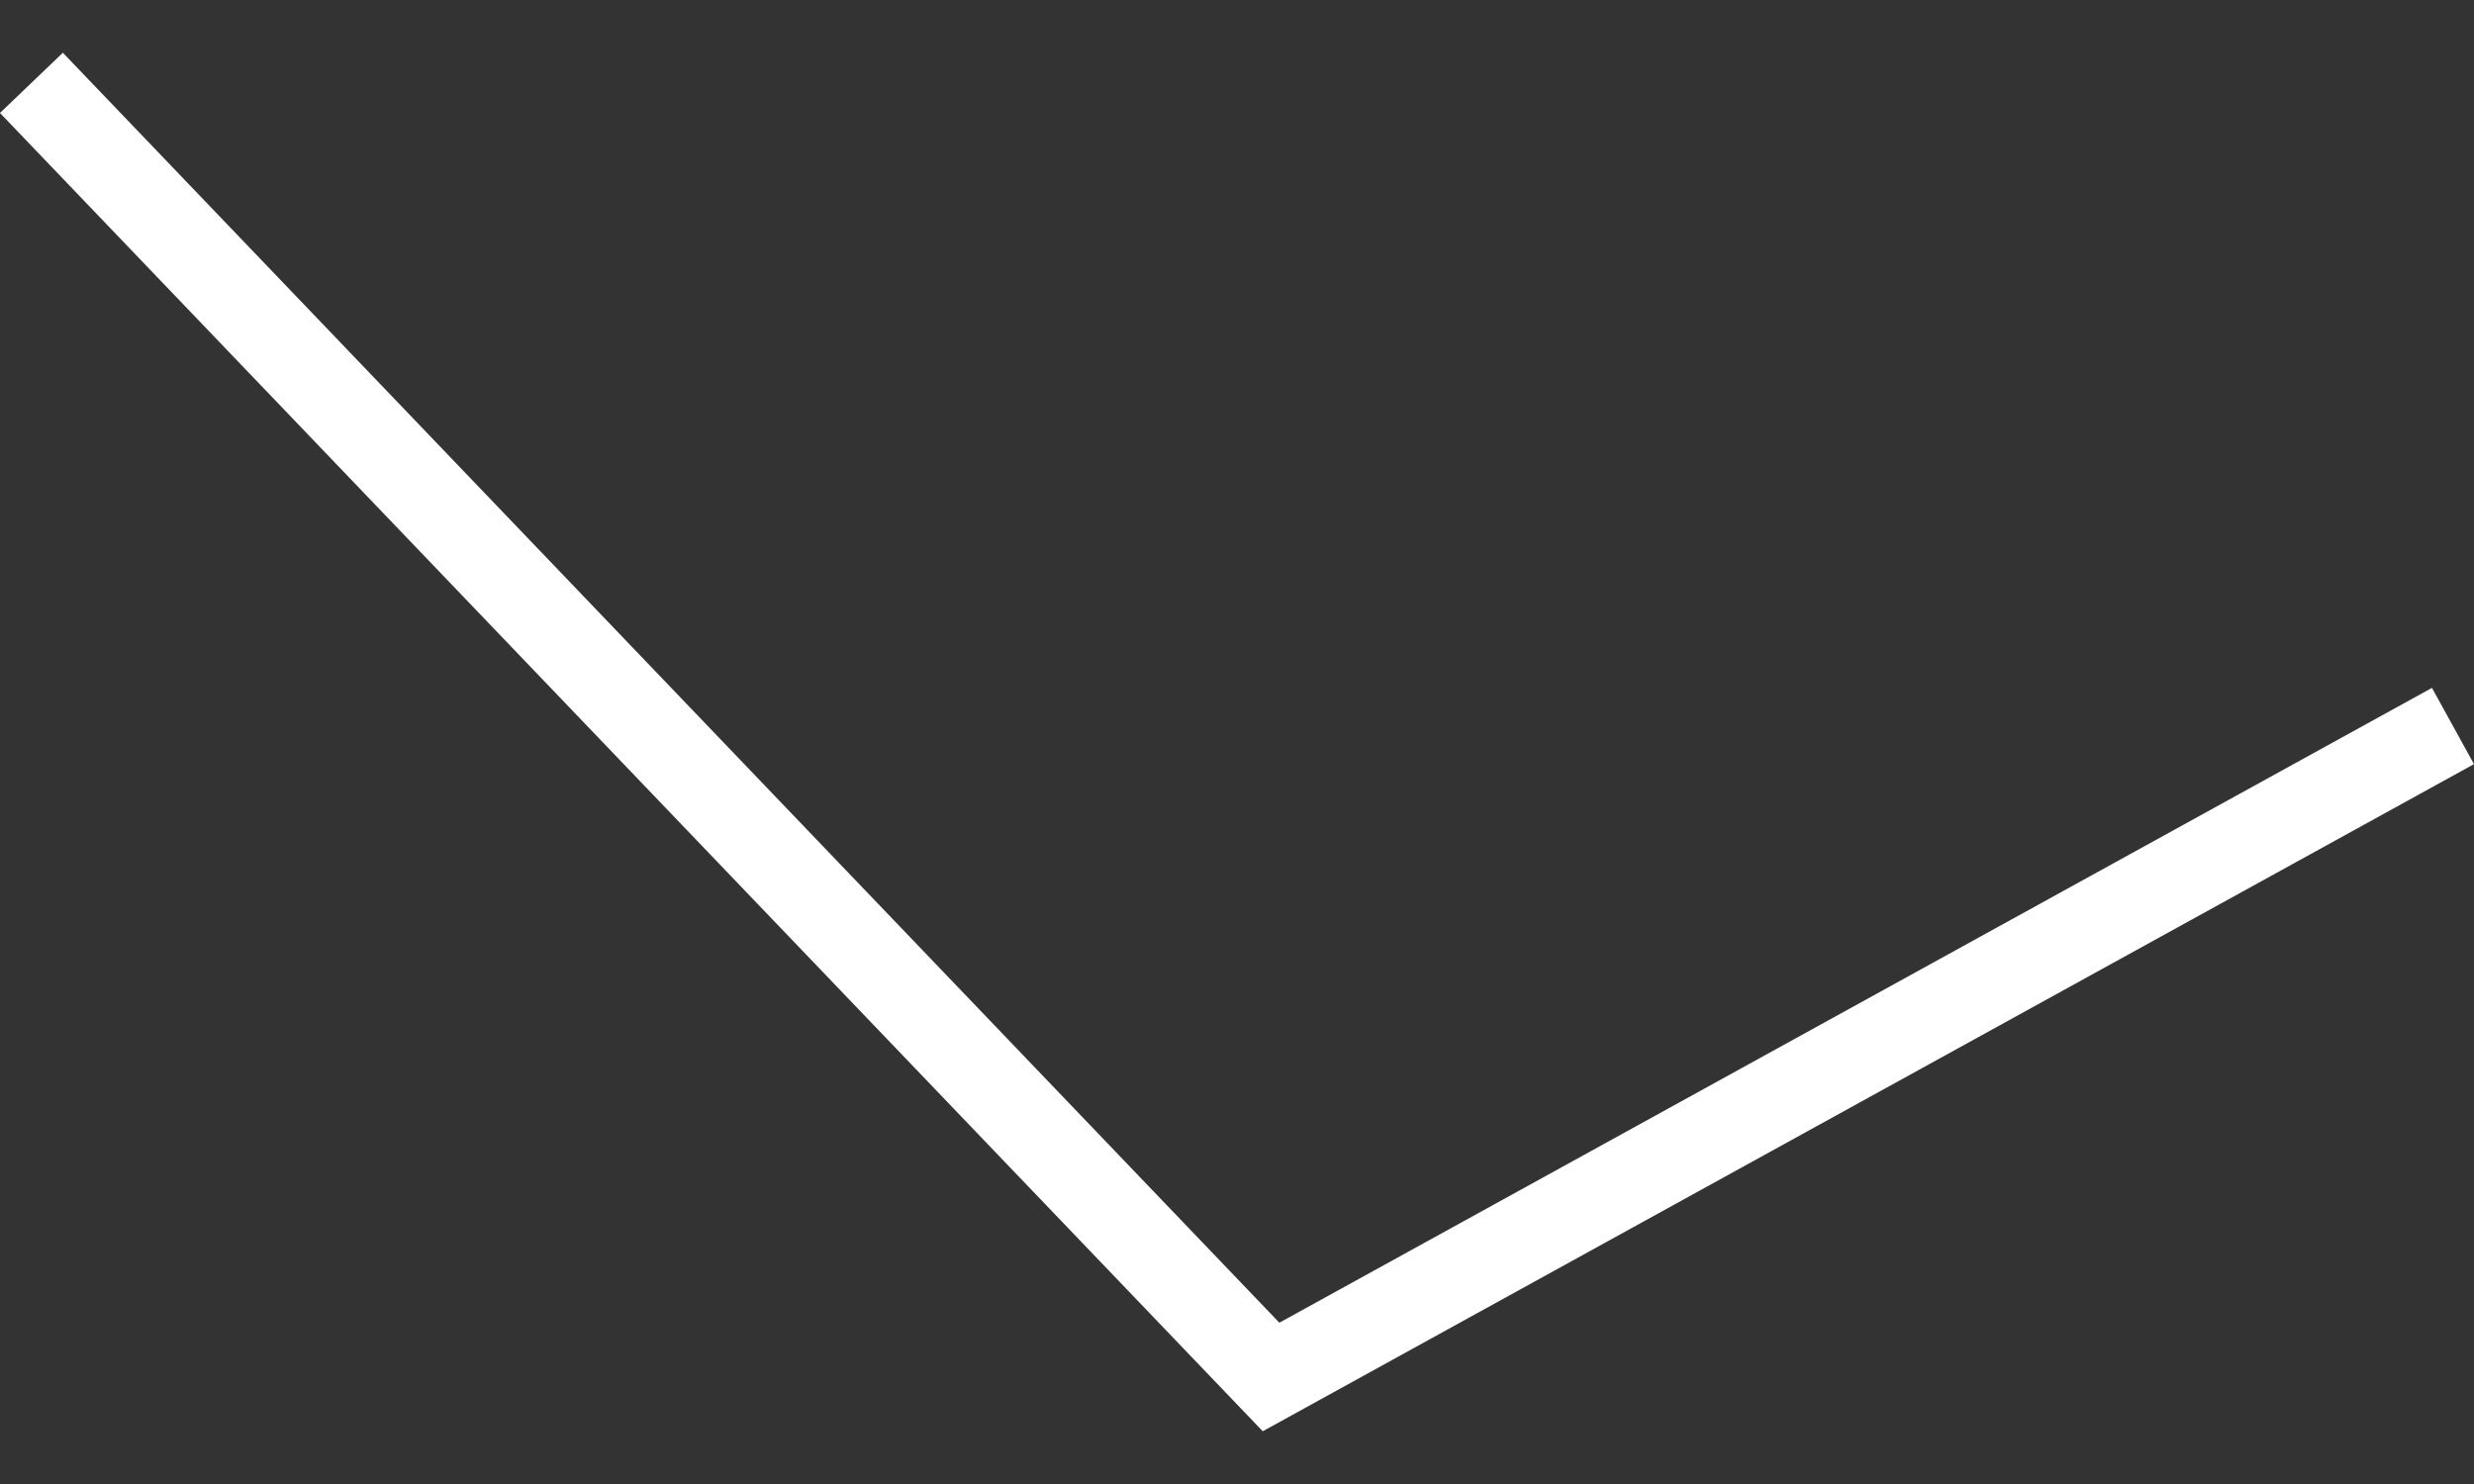 <?xml version="1.0" encoding="utf-8"?>
<svg xmlns="http://www.w3.org/2000/svg" width="30" height="18" viewBox="0 0 30 18" fill="none">
<rect x="0" y="0" width="30" height="18" fill="#333333" stroke="none"/>
<g clip-path="url(#clip0_54_3084)">
<path d="M0.381 1.005L15.413 16.702L29.745 8.806" stroke="white" stroke-width="1.056"/>
</g>
<defs>
<clipPath id="clip0_54_3084">
<rect width="30" height="16.72" fill="white" transform="translate(0 0.64)"/>
</clipPath>
</defs>
</svg>